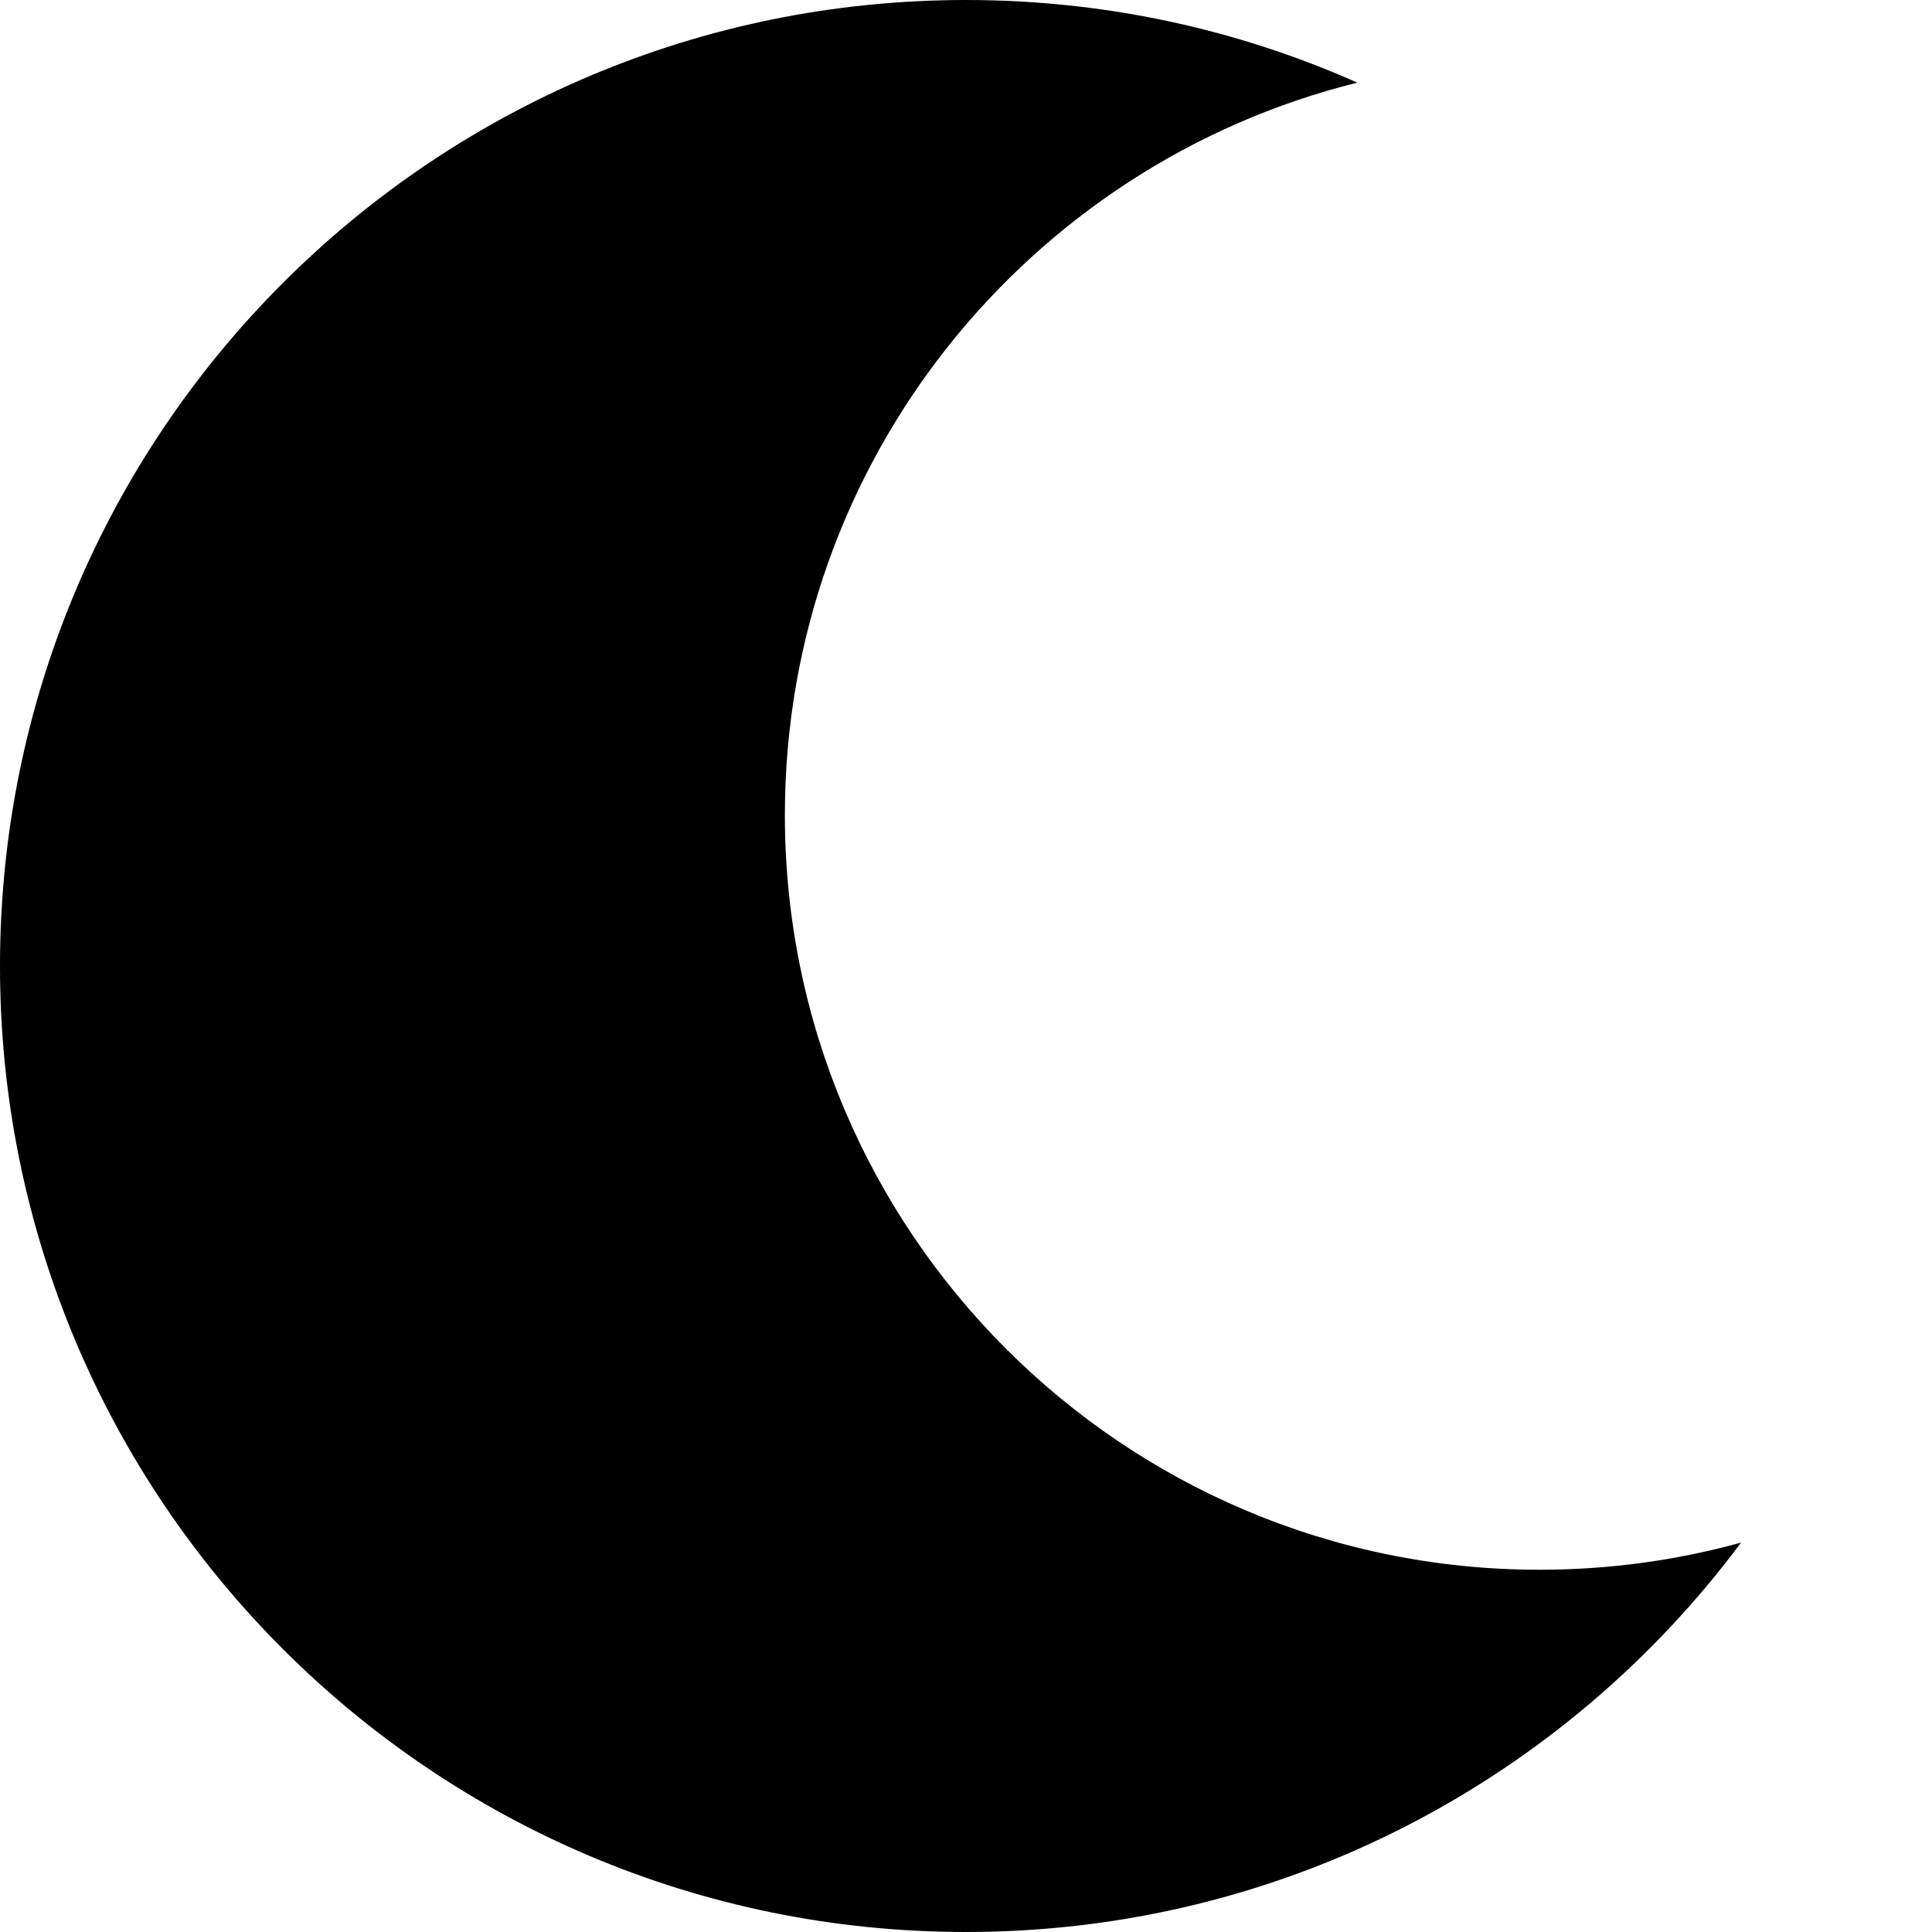 <svg xmlns="http://www.w3.org/2000/svg" viewBox="0 0 512 512"><!--! Font Awesome Pro 7.0.0 by @fontawesome - https://fontawesome.com License - https://fontawesome.com/license (Commercial License) Copyright 2025 Fonticons, Inc. --><path fill="currentColor" d="M359.7 21.9C272.6 43.5 208 122.2 208 216 208 326.4 297.5 416 408 416 426.5 416 444.4 413.5 461.4 408.8 414.8 471.4 340.1 512 256 512 114.6 512 0 397.4 0 256S114.6 0 256 0c36.9 0 72 7.8 103.7 21.9z"/></svg>